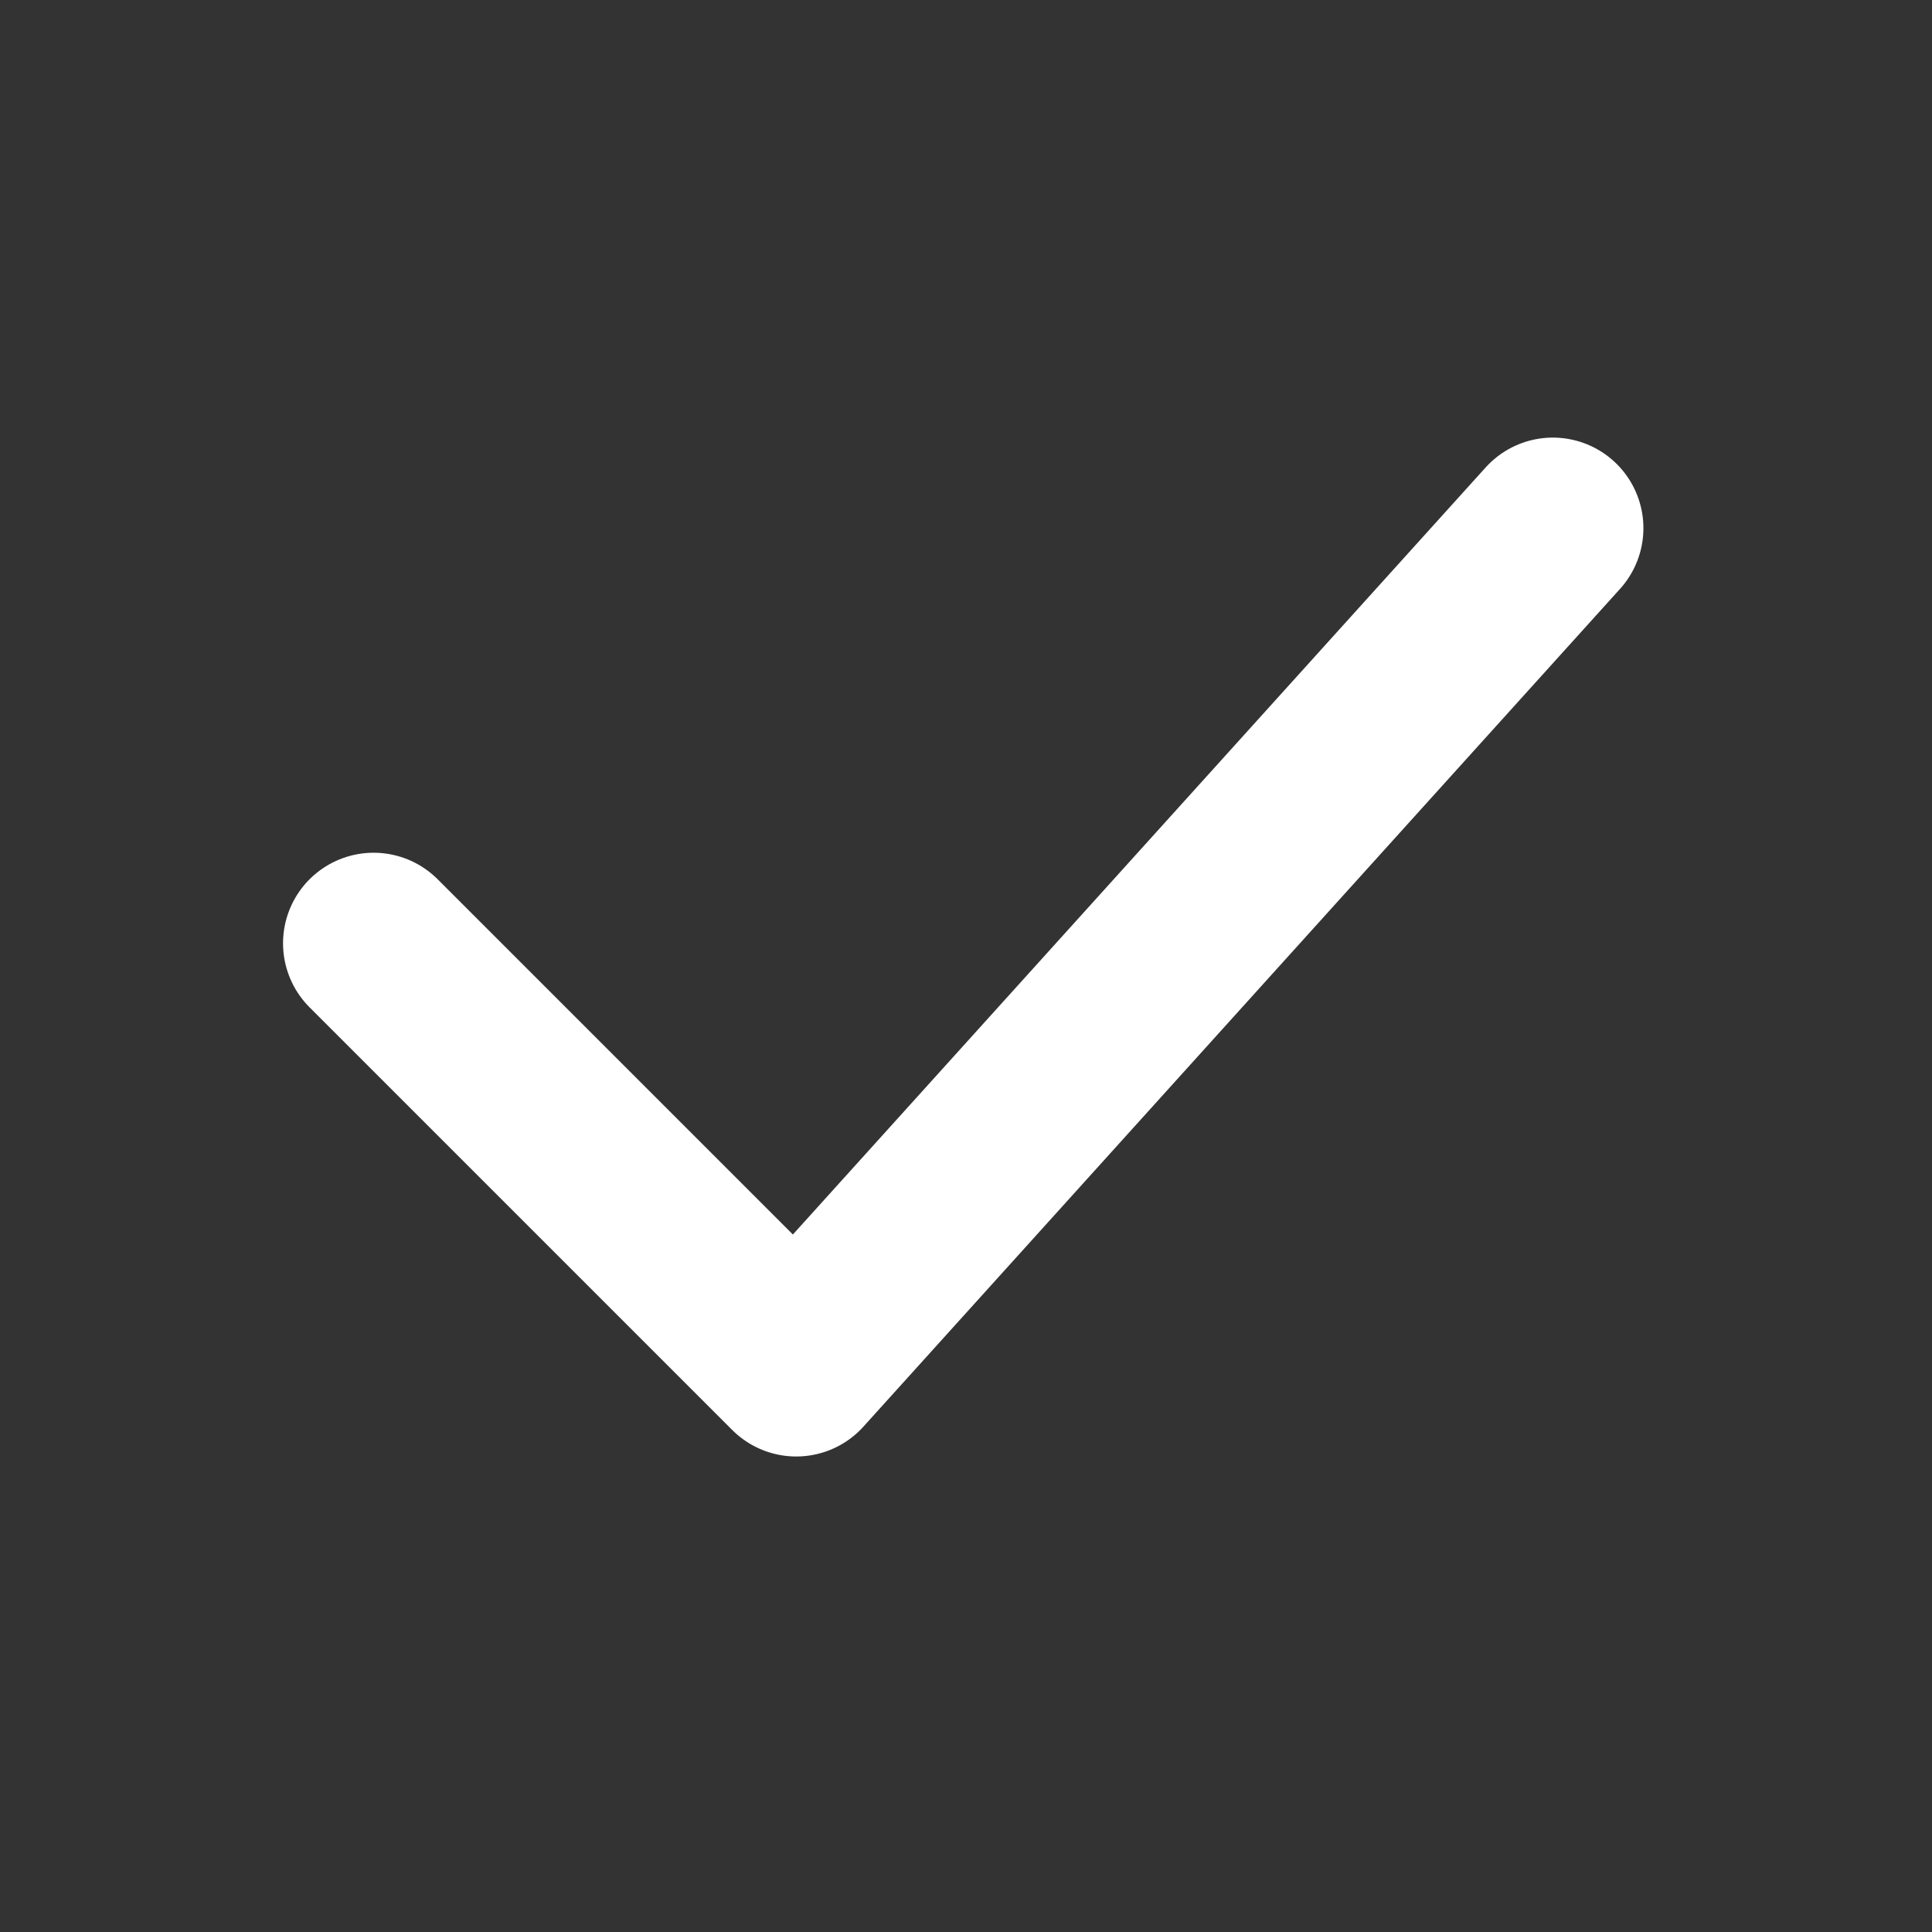 <?xml version="1.0" encoding="UTF-8" standalone="no"?>
<svg
   width="512"
   height="512"
   viewBox="0 0 16 16"
   version="1.1"
   id="svg15197"
   sodipodi:docname="apply.svg"
   xml:space="preserve"
   inkscape:version="1.2.2 (732a01da63, 2022-12-09)"
   xmlns:inkscape="http://www.inkscape.org/namespaces/inkscape"
   xmlns:sodipodi="http://sodipodi.sourceforge.net/DTD/sodipodi-0.dtd"
   xmlns="http://www.w3.org/2000/svg"
   xmlns:svg="http://www.w3.org/2000/svg"><rect x="0" y="0" width="16" height="16" fill="#333333" stroke="none"/><defs
     id="defs15201" /><sodipodi:namedview
     id="namedview15199"
     pagecolor="#ffffff"
     bordercolor="#000000"
     borderopacity="0.25"
     inkscape:showpageshadow="2"
     inkscape:pageopacity="0.0"
     inkscape:pagecheckerboard="true"
     inkscape:deskcolor="#d1d1d1"
     showgrid="false"
     inkscape:zoom="2.8367135"
     inkscape:cx="238.83272"
     inkscape:cy="231.07726"
     inkscape:window-width="2236"
     inkscape:window-height="1599"
     inkscape:window-x="6837"
     inkscape:window-y="520"
     inkscape:window-maximized="0"
     inkscape:current-layer="svg15197" /><path
     fill="none"
     stroke="#ffffff"
     stroke-linecap="round"
     stroke-linejoin="round"
     stroke-width="1.5"
     d="m 3.094,7.812 3.5,3.5 6.266,-6.938"
     id="path15195"
     sodipodi:nodetypes="ccc" /></svg>
